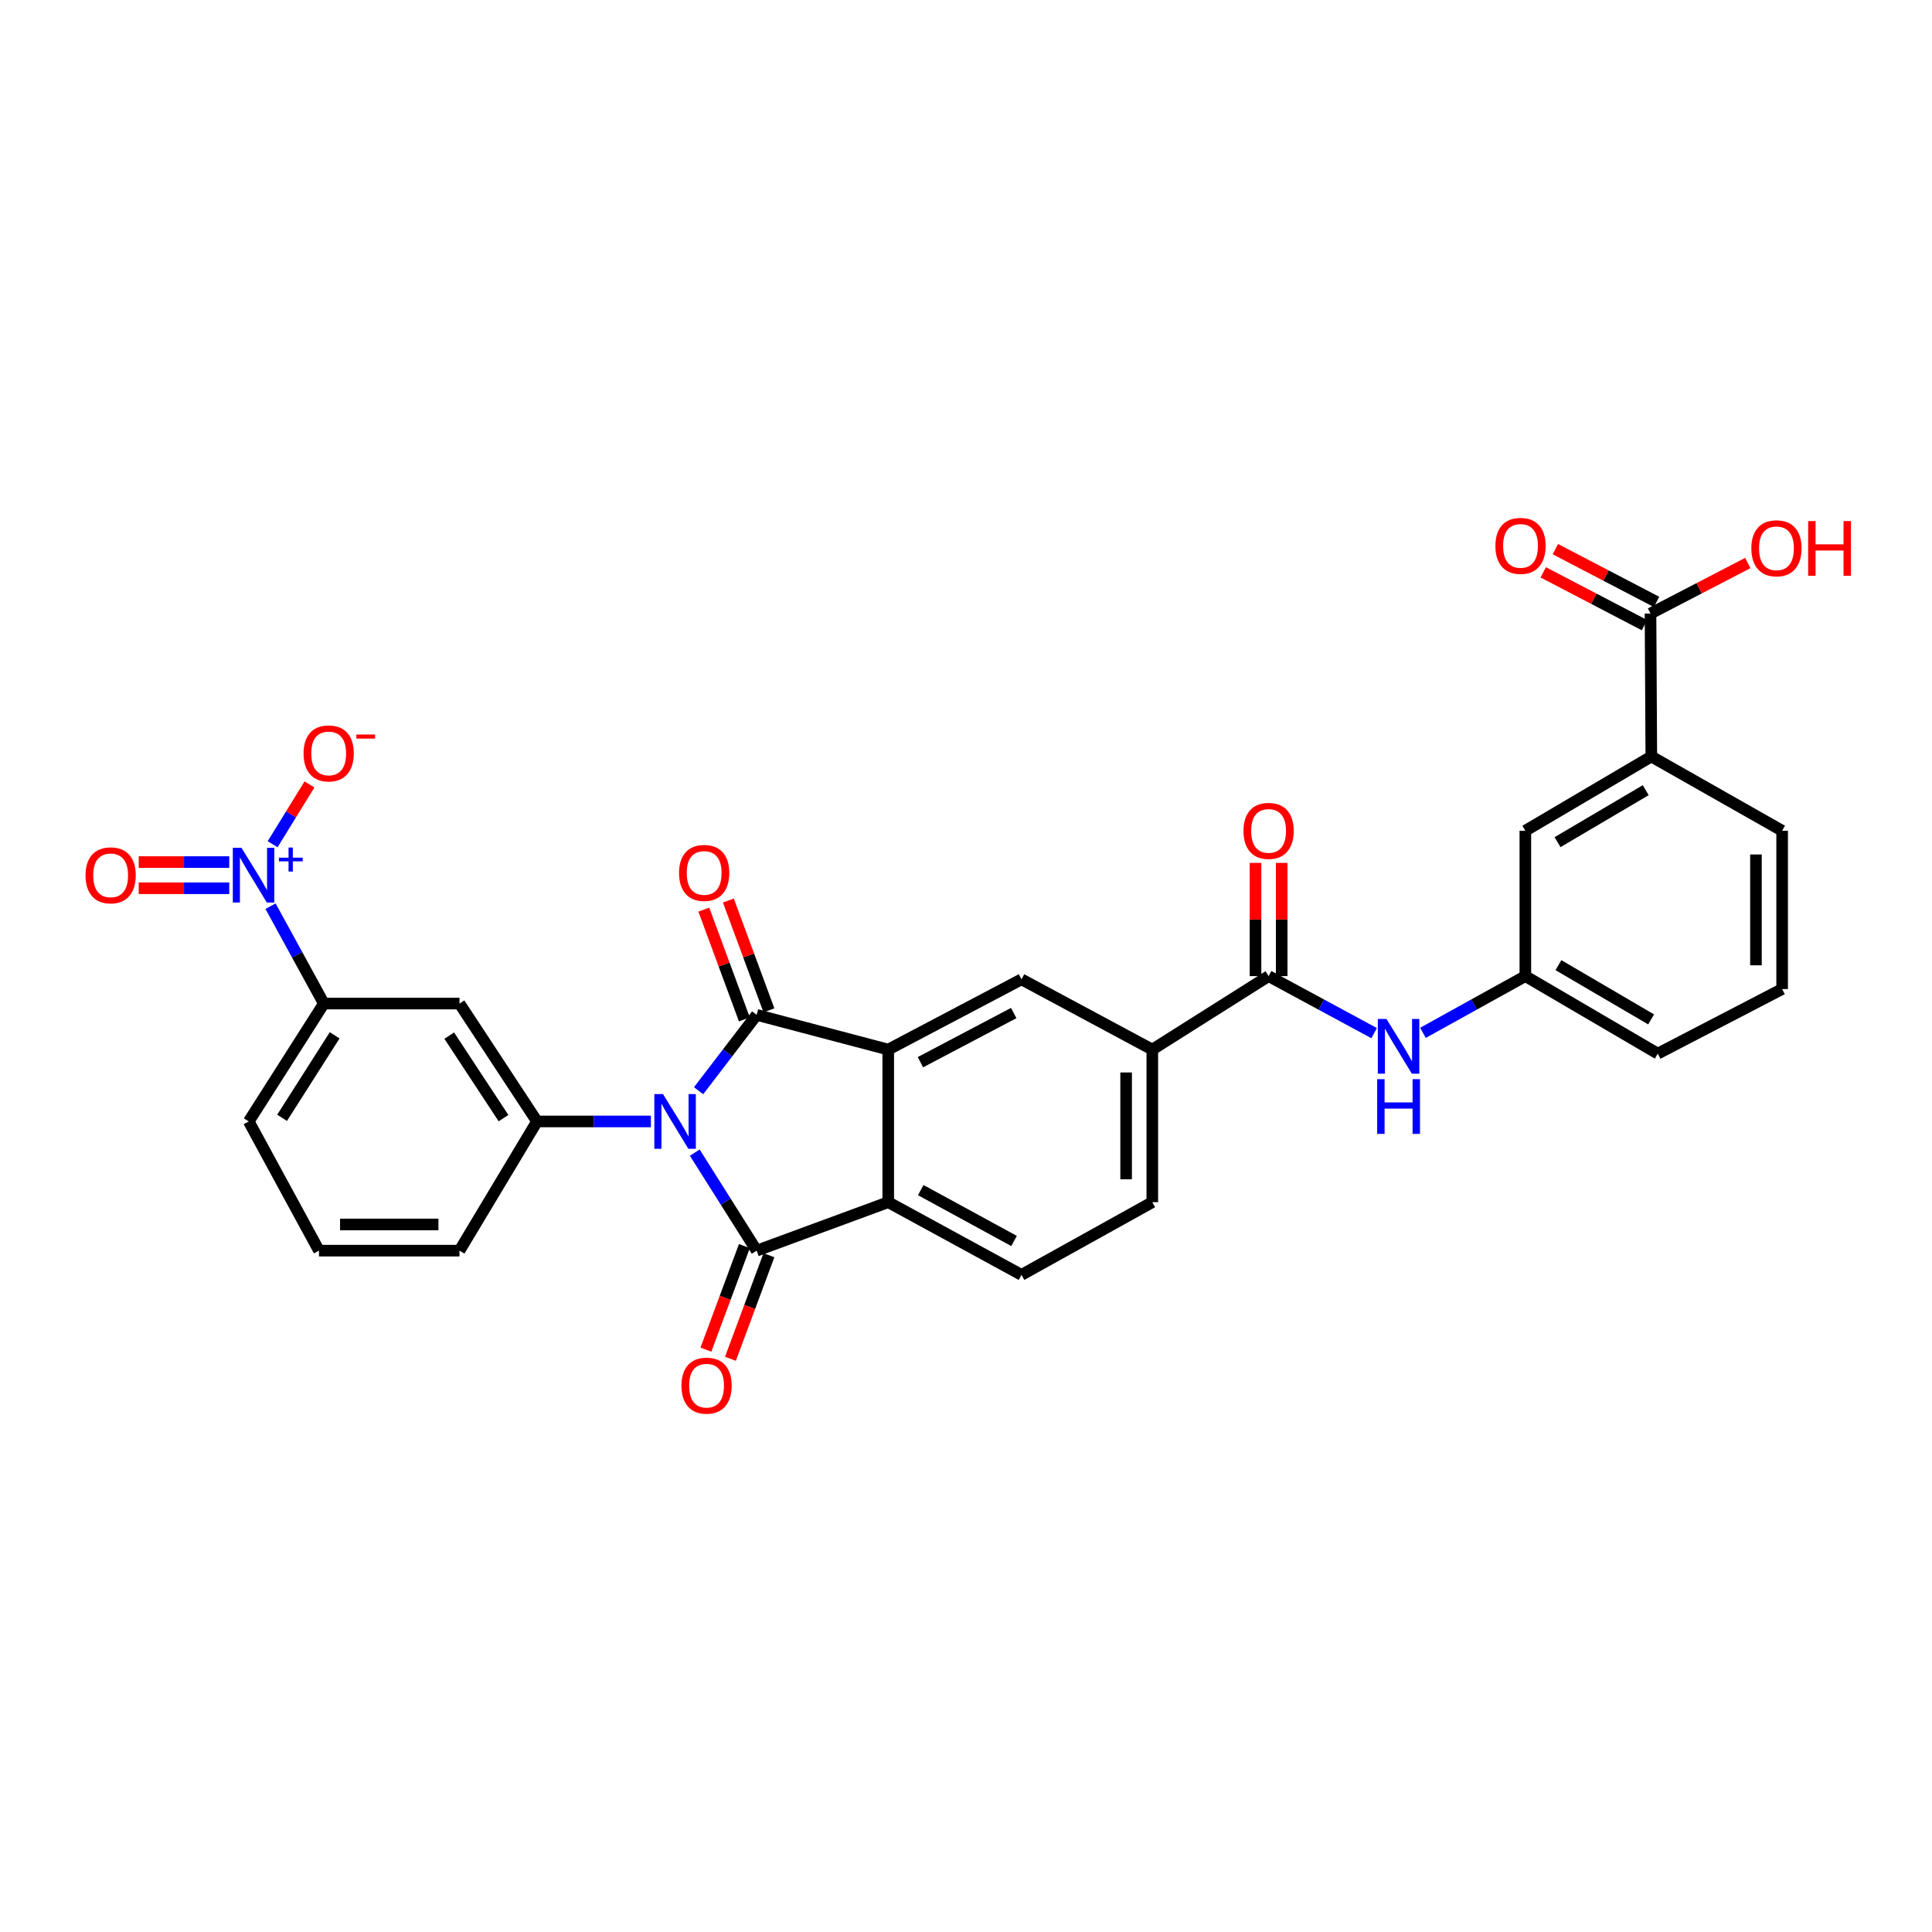 <?xml version='1.0' encoding='iso-8859-1'?>
<svg version='1.1' baseProfile='full'
              xmlns='http://www.w3.org/2000/svg'
                      xmlns:rdkit='http://www.rdkit.org/xml'
                      xmlns:xlink='http://www.w3.org/1999/xlink'
                  xml:space='preserve'
width='1000px' height='1000px' viewBox='0 0 1000 1000'>
<!-- END OF HEADER -->
<rect style='opacity:1.0;fill:#FFFFFF;stroke:none' width='1000' height='1000' x='0' y='0'> </rect>
<path class='bond-0' d='M 361.592,564.562 L 376.618,544.93' style='fill:none;fill-rule:evenodd;stroke:#0000FF;stroke-width:6px;stroke-linecap:butt;stroke-linejoin:miter;stroke-opacity:1' />
<path class='bond-0' d='M 376.618,544.93 L 391.644,525.299' style='fill:none;fill-rule:evenodd;stroke:#000000;stroke-width:6px;stroke-linecap:butt;stroke-linejoin:miter;stroke-opacity:1' />
<path class='bond-1' d='M 359.612,596.596 L 375.628,621.965' style='fill:none;fill-rule:evenodd;stroke:#0000FF;stroke-width:6px;stroke-linecap:butt;stroke-linejoin:miter;stroke-opacity:1' />
<path class='bond-1' d='M 375.628,621.965 L 391.644,647.333' style='fill:none;fill-rule:evenodd;stroke:#000000;stroke-width:6px;stroke-linecap:butt;stroke-linejoin:miter;stroke-opacity:1' />
<path class='bond-5' d='M 336.898,580.459 L 307.428,580.459' style='fill:none;fill-rule:evenodd;stroke:#0000FF;stroke-width:6px;stroke-linecap:butt;stroke-linejoin:miter;stroke-opacity:1' />
<path class='bond-5' d='M 307.428,580.459 L 277.958,580.459' style='fill:none;fill-rule:evenodd;stroke:#000000;stroke-width:6px;stroke-linecap:butt;stroke-linejoin:miter;stroke-opacity:1' />
<path class='bond-2' d='M 391.644,525.299 L 459.745,543.261' style='fill:none;fill-rule:evenodd;stroke:#000000;stroke-width:6px;stroke-linecap:butt;stroke-linejoin:miter;stroke-opacity:1' />
<path class='bond-14' d='M 397.999,522.951 L 387.503,494.535' style='fill:none;fill-rule:evenodd;stroke:#000000;stroke-width:6px;stroke-linecap:butt;stroke-linejoin:miter;stroke-opacity:1' />
<path class='bond-14' d='M 387.503,494.535 L 377.006,466.119' style='fill:none;fill-rule:evenodd;stroke:#FF0000;stroke-width:6px;stroke-linecap:butt;stroke-linejoin:miter;stroke-opacity:1' />
<path class='bond-14' d='M 385.288,527.646 L 374.791,499.23' style='fill:none;fill-rule:evenodd;stroke:#000000;stroke-width:6px;stroke-linecap:butt;stroke-linejoin:miter;stroke-opacity:1' />
<path class='bond-14' d='M 374.791,499.23 L 364.294,470.814' style='fill:none;fill-rule:evenodd;stroke:#FF0000;stroke-width:6px;stroke-linecap:butt;stroke-linejoin:miter;stroke-opacity:1' />
<path class='bond-3' d='M 391.644,647.333 L 459.745,622.249' style='fill:none;fill-rule:evenodd;stroke:#000000;stroke-width:6px;stroke-linecap:butt;stroke-linejoin:miter;stroke-opacity:1' />
<path class='bond-15' d='M 385.292,644.974 L 375.334,671.781' style='fill:none;fill-rule:evenodd;stroke:#000000;stroke-width:6px;stroke-linecap:butt;stroke-linejoin:miter;stroke-opacity:1' />
<path class='bond-15' d='M 375.334,671.781 L 365.376,698.588' style='fill:none;fill-rule:evenodd;stroke:#FF0000;stroke-width:6px;stroke-linecap:butt;stroke-linejoin:miter;stroke-opacity:1' />
<path class='bond-15' d='M 397.995,649.693 L 388.037,676.5' style='fill:none;fill-rule:evenodd;stroke:#000000;stroke-width:6px;stroke-linecap:butt;stroke-linejoin:miter;stroke-opacity:1' />
<path class='bond-15' d='M 388.037,676.5 L 378.079,703.307' style='fill:none;fill-rule:evenodd;stroke:#FF0000;stroke-width:6px;stroke-linecap:butt;stroke-linejoin:miter;stroke-opacity:1' />
<path class='bond-7' d='M 459.745,543.261 L 528.728,506.907' style='fill:none;fill-rule:evenodd;stroke:#000000;stroke-width:6px;stroke-linecap:butt;stroke-linejoin:miter;stroke-opacity:1' />
<path class='bond-7' d='M 476.411,549.796 L 524.698,524.348' style='fill:none;fill-rule:evenodd;stroke:#000000;stroke-width:6px;stroke-linecap:butt;stroke-linejoin:miter;stroke-opacity:1' />
<path class='bond-31' d='M 459.745,543.261 L 459.745,622.249' style='fill:none;fill-rule:evenodd;stroke:#000000;stroke-width:6px;stroke-linecap:butt;stroke-linejoin:miter;stroke-opacity:1' />
<path class='bond-13' d='M 459.745,622.249 L 528.728,659.868' style='fill:none;fill-rule:evenodd;stroke:#000000;stroke-width:6px;stroke-linecap:butt;stroke-linejoin:miter;stroke-opacity:1' />
<path class='bond-13' d='M 476.581,615.995 L 524.868,642.328' style='fill:none;fill-rule:evenodd;stroke:#000000;stroke-width:6px;stroke-linecap:butt;stroke-linejoin:miter;stroke-opacity:1' />
<path class='bond-4' d='M 140.033,469.043 L 153.828,494.242' style='fill:none;fill-rule:evenodd;stroke:#0000FF;stroke-width:6px;stroke-linecap:butt;stroke-linejoin:miter;stroke-opacity:1' />
<path class='bond-4' d='M 153.828,494.242 L 167.622,519.442' style='fill:none;fill-rule:evenodd;stroke:#000000;stroke-width:6px;stroke-linecap:butt;stroke-linejoin:miter;stroke-opacity:1' />
<path class='bond-17' d='M 141.11,436.976 L 150.643,421.502' style='fill:none;fill-rule:evenodd;stroke:#0000FF;stroke-width:6px;stroke-linecap:butt;stroke-linejoin:miter;stroke-opacity:1' />
<path class='bond-17' d='M 150.643,421.502 L 160.176,406.029' style='fill:none;fill-rule:evenodd;stroke:#FF0000;stroke-width:6px;stroke-linecap:butt;stroke-linejoin:miter;stroke-opacity:1' />
<path class='bond-18' d='M 118.656,446.213 L 95.231,446.213' style='fill:none;fill-rule:evenodd;stroke:#0000FF;stroke-width:6px;stroke-linecap:butt;stroke-linejoin:miter;stroke-opacity:1' />
<path class='bond-18' d='M 95.231,446.213 L 71.806,446.213' style='fill:none;fill-rule:evenodd;stroke:#FF0000;stroke-width:6px;stroke-linecap:butt;stroke-linejoin:miter;stroke-opacity:1' />
<path class='bond-18' d='M 118.656,459.764 L 95.231,459.764' style='fill:none;fill-rule:evenodd;stroke:#0000FF;stroke-width:6px;stroke-linecap:butt;stroke-linejoin:miter;stroke-opacity:1' />
<path class='bond-18' d='M 95.231,459.764 L 71.806,459.764' style='fill:none;fill-rule:evenodd;stroke:#FF0000;stroke-width:6px;stroke-linecap:butt;stroke-linejoin:miter;stroke-opacity:1' />
<path class='bond-8' d='M 277.958,580.459 L 237.832,519.442' style='fill:none;fill-rule:evenodd;stroke:#000000;stroke-width:6px;stroke-linecap:butt;stroke-linejoin:miter;stroke-opacity:1' />
<path class='bond-8' d='M 260.617,578.752 L 232.528,536.04' style='fill:none;fill-rule:evenodd;stroke:#000000;stroke-width:6px;stroke-linecap:butt;stroke-linejoin:miter;stroke-opacity:1' />
<path class='bond-25' d='M 277.958,580.459 L 237.832,647.333' style='fill:none;fill-rule:evenodd;stroke:#000000;stroke-width:6px;stroke-linecap:butt;stroke-linejoin:miter;stroke-opacity:1' />
<path class='bond-6' d='M 656.627,505.236 L 596.43,543.261' style='fill:none;fill-rule:evenodd;stroke:#000000;stroke-width:6px;stroke-linecap:butt;stroke-linejoin:miter;stroke-opacity:1' />
<path class='bond-11' d='M 656.627,505.236 L 683.938,519.991' style='fill:none;fill-rule:evenodd;stroke:#000000;stroke-width:6px;stroke-linecap:butt;stroke-linejoin:miter;stroke-opacity:1' />
<path class='bond-11' d='M 683.938,519.991 L 711.249,534.747' style='fill:none;fill-rule:evenodd;stroke:#0000FF;stroke-width:6px;stroke-linecap:butt;stroke-linejoin:miter;stroke-opacity:1' />
<path class='bond-21' d='M 663.403,505.236 L 663.403,475.933' style='fill:none;fill-rule:evenodd;stroke:#000000;stroke-width:6px;stroke-linecap:butt;stroke-linejoin:miter;stroke-opacity:1' />
<path class='bond-21' d='M 663.403,475.933 L 663.403,446.631' style='fill:none;fill-rule:evenodd;stroke:#FF0000;stroke-width:6px;stroke-linecap:butt;stroke-linejoin:miter;stroke-opacity:1' />
<path class='bond-21' d='M 649.852,505.236 L 649.852,475.933' style='fill:none;fill-rule:evenodd;stroke:#000000;stroke-width:6px;stroke-linecap:butt;stroke-linejoin:miter;stroke-opacity:1' />
<path class='bond-21' d='M 649.852,475.933 L 649.852,446.631' style='fill:none;fill-rule:evenodd;stroke:#FF0000;stroke-width:6px;stroke-linecap:butt;stroke-linejoin:miter;stroke-opacity:1' />
<path class='bond-10' d='M 528.728,506.907 L 596.43,543.261' style='fill:none;fill-rule:evenodd;stroke:#000000;stroke-width:6px;stroke-linecap:butt;stroke-linejoin:miter;stroke-opacity:1' />
<path class='bond-9' d='M 237.832,519.442 L 167.622,519.442' style='fill:none;fill-rule:evenodd;stroke:#000000;stroke-width:6px;stroke-linecap:butt;stroke-linejoin:miter;stroke-opacity:1' />
<path class='bond-32' d='M 167.622,519.442 L 128.746,580.459' style='fill:none;fill-rule:evenodd;stroke:#000000;stroke-width:6px;stroke-linecap:butt;stroke-linejoin:miter;stroke-opacity:1' />
<path class='bond-32' d='M 173.219,535.876 L 146.006,578.588' style='fill:none;fill-rule:evenodd;stroke:#000000;stroke-width:6px;stroke-linecap:butt;stroke-linejoin:miter;stroke-opacity:1' />
<path class='bond-33' d='M 596.43,543.261 L 596.43,622.249' style='fill:none;fill-rule:evenodd;stroke:#000000;stroke-width:6px;stroke-linecap:butt;stroke-linejoin:miter;stroke-opacity:1' />
<path class='bond-33' d='M 582.879,555.109 L 582.879,610.401' style='fill:none;fill-rule:evenodd;stroke:#000000;stroke-width:6px;stroke-linecap:butt;stroke-linejoin:miter;stroke-opacity:1' />
<path class='bond-19' d='M 736.516,534.595 L 763.017,519.915' style='fill:none;fill-rule:evenodd;stroke:#0000FF;stroke-width:6px;stroke-linecap:butt;stroke-linejoin:miter;stroke-opacity:1' />
<path class='bond-19' d='M 763.017,519.915 L 789.518,505.236' style='fill:none;fill-rule:evenodd;stroke:#000000;stroke-width:6px;stroke-linecap:butt;stroke-linejoin:miter;stroke-opacity:1' />
<path class='bond-12' d='M 854.3,317.561 L 854.721,391.557' style='fill:none;fill-rule:evenodd;stroke:#000000;stroke-width:6px;stroke-linecap:butt;stroke-linejoin:miter;stroke-opacity:1' />
<path class='bond-23' d='M 857.433,311.553 L 831.241,297.893' style='fill:none;fill-rule:evenodd;stroke:#000000;stroke-width:6px;stroke-linecap:butt;stroke-linejoin:miter;stroke-opacity:1' />
<path class='bond-23' d='M 831.241,297.893 L 805.049,284.233' style='fill:none;fill-rule:evenodd;stroke:#FF0000;stroke-width:6px;stroke-linecap:butt;stroke-linejoin:miter;stroke-opacity:1' />
<path class='bond-23' d='M 851.166,323.568 L 824.974,309.908' style='fill:none;fill-rule:evenodd;stroke:#000000;stroke-width:6px;stroke-linecap:butt;stroke-linejoin:miter;stroke-opacity:1' />
<path class='bond-23' d='M 824.974,309.908 L 798.782,296.248' style='fill:none;fill-rule:evenodd;stroke:#FF0000;stroke-width:6px;stroke-linecap:butt;stroke-linejoin:miter;stroke-opacity:1' />
<path class='bond-24' d='M 854.3,317.561 L 879.479,304.488' style='fill:none;fill-rule:evenodd;stroke:#000000;stroke-width:6px;stroke-linecap:butt;stroke-linejoin:miter;stroke-opacity:1' />
<path class='bond-24' d='M 879.479,304.488 L 904.659,291.416' style='fill:none;fill-rule:evenodd;stroke:#FF0000;stroke-width:6px;stroke-linecap:butt;stroke-linejoin:miter;stroke-opacity:1' />
<path class='bond-22' d='M 528.728,659.868 L 596.43,622.249' style='fill:none;fill-rule:evenodd;stroke:#000000;stroke-width:6px;stroke-linecap:butt;stroke-linejoin:miter;stroke-opacity:1' />
<path class='bond-16' d='M 854.721,391.557 L 789.518,429.989' style='fill:none;fill-rule:evenodd;stroke:#000000;stroke-width:6px;stroke-linecap:butt;stroke-linejoin:miter;stroke-opacity:1' />
<path class='bond-16' d='M 851.822,408.996 L 806.179,435.899' style='fill:none;fill-rule:evenodd;stroke:#000000;stroke-width:6px;stroke-linecap:butt;stroke-linejoin:miter;stroke-opacity:1' />
<path class='bond-34' d='M 854.721,391.557 L 922.431,429.989' style='fill:none;fill-rule:evenodd;stroke:#000000;stroke-width:6px;stroke-linecap:butt;stroke-linejoin:miter;stroke-opacity:1' />
<path class='bond-20' d='M 789.518,505.236 L 789.518,429.989' style='fill:none;fill-rule:evenodd;stroke:#000000;stroke-width:6px;stroke-linecap:butt;stroke-linejoin:miter;stroke-opacity:1' />
<path class='bond-30' d='M 789.518,505.236 L 858.056,545.354' style='fill:none;fill-rule:evenodd;stroke:#000000;stroke-width:6px;stroke-linecap:butt;stroke-linejoin:miter;stroke-opacity:1' />
<path class='bond-30' d='M 806.644,499.558 L 854.621,527.642' style='fill:none;fill-rule:evenodd;stroke:#000000;stroke-width:6px;stroke-linecap:butt;stroke-linejoin:miter;stroke-opacity:1' />
<path class='bond-28' d='M 237.832,647.333 L 165.108,647.333' style='fill:none;fill-rule:evenodd;stroke:#000000;stroke-width:6px;stroke-linecap:butt;stroke-linejoin:miter;stroke-opacity:1' />
<path class='bond-28' d='M 226.923,633.782 L 176.016,633.782' style='fill:none;fill-rule:evenodd;stroke:#000000;stroke-width:6px;stroke-linecap:butt;stroke-linejoin:miter;stroke-opacity:1' />
<path class='bond-26' d='M 128.746,580.459 L 165.108,647.333' style='fill:none;fill-rule:evenodd;stroke:#000000;stroke-width:6px;stroke-linecap:butt;stroke-linejoin:miter;stroke-opacity:1' />
<path class='bond-27' d='M 922.431,429.989 L 922.431,511.928' style='fill:none;fill-rule:evenodd;stroke:#000000;stroke-width:6px;stroke-linecap:butt;stroke-linejoin:miter;stroke-opacity:1' />
<path class='bond-27' d='M 908.88,442.28 L 908.88,499.637' style='fill:none;fill-rule:evenodd;stroke:#000000;stroke-width:6px;stroke-linecap:butt;stroke-linejoin:miter;stroke-opacity:1' />
<path class='bond-29' d='M 922.431,511.928 L 858.056,545.354' style='fill:none;fill-rule:evenodd;stroke:#000000;stroke-width:6px;stroke-linecap:butt;stroke-linejoin:miter;stroke-opacity:1' />
<path  class='atom-0' d='M 343.165 566.299
L 352.445 581.299
Q 353.365 582.779, 354.845 585.459
Q 356.325 588.139, 356.405 588.299
L 356.405 566.299
L 360.165 566.299
L 360.165 594.619
L 356.285 594.619
L 346.325 578.219
Q 345.165 576.299, 343.925 574.099
Q 342.725 571.899, 342.365 571.219
L 342.365 594.619
L 338.685 594.619
L 338.685 566.299
L 343.165 566.299
' fill='#0000FF'/>
<path  class='atom-5' d='M 124.985 438.829
L 134.265 453.829
Q 135.185 455.309, 136.665 457.989
Q 138.145 460.669, 138.225 460.829
L 138.225 438.829
L 141.985 438.829
L 141.985 467.149
L 138.105 467.149
L 128.145 450.749
Q 126.985 448.829, 125.745 446.629
Q 124.545 444.429, 124.185 443.749
L 124.185 467.149
L 120.505 467.149
L 120.505 438.829
L 124.985 438.829
' fill='#0000FF'/>
<path  class='atom-5' d='M 144.361 443.933
L 149.351 443.933
L 149.351 438.68
L 151.568 438.68
L 151.568 443.933
L 156.69 443.933
L 156.69 445.834
L 151.568 445.834
L 151.568 451.114
L 149.351 451.114
L 149.351 445.834
L 144.361 445.834
L 144.361 443.933
' fill='#0000FF'/>
<path  class='atom-12' d='M 717.641 527.422
L 726.921 542.422
Q 727.841 543.902, 729.321 546.582
Q 730.801 549.262, 730.881 549.422
L 730.881 527.422
L 734.641 527.422
L 734.641 555.742
L 730.761 555.742
L 720.801 539.342
Q 719.641 537.422, 718.401 535.222
Q 717.201 533.022, 716.841 532.342
L 716.841 555.742
L 713.161 555.742
L 713.161 527.422
L 717.641 527.422
' fill='#0000FF'/>
<path  class='atom-12' d='M 712.821 558.574
L 716.661 558.574
L 716.661 570.614
L 731.141 570.614
L 731.141 558.574
L 734.981 558.574
L 734.981 586.894
L 731.141 586.894
L 731.141 573.814
L 716.661 573.814
L 716.661 586.894
L 712.821 586.894
L 712.821 558.574
' fill='#0000FF'/>
<path  class='atom-15' d='M 351.474 451.826
Q 351.474 445.026, 354.834 441.226
Q 358.194 437.426, 364.474 437.426
Q 370.754 437.426, 374.114 441.226
Q 377.474 445.026, 377.474 451.826
Q 377.474 458.706, 374.074 462.626
Q 370.674 466.506, 364.474 466.506
Q 358.234 466.506, 354.834 462.626
Q 351.474 458.746, 351.474 451.826
M 364.474 463.306
Q 368.794 463.306, 371.114 460.426
Q 373.474 457.506, 373.474 451.826
Q 373.474 446.266, 371.114 443.466
Q 368.794 440.626, 364.474 440.626
Q 360.154 440.626, 357.794 443.426
Q 355.474 446.226, 355.474 451.826
Q 355.474 457.546, 357.794 460.426
Q 360.154 463.306, 364.474 463.306
' fill='#FF0000'/>
<path  class='atom-16' d='M 352.716 717.209
Q 352.716 710.409, 356.076 706.609
Q 359.436 702.809, 365.716 702.809
Q 371.996 702.809, 375.356 706.609
Q 378.716 710.409, 378.716 717.209
Q 378.716 724.089, 375.316 728.009
Q 371.916 731.889, 365.716 731.889
Q 359.476 731.889, 356.076 728.009
Q 352.716 724.129, 352.716 717.209
M 365.716 728.689
Q 370.036 728.689, 372.356 725.809
Q 374.716 722.889, 374.716 717.209
Q 374.716 711.649, 372.356 708.849
Q 370.036 706.009, 365.716 706.009
Q 361.396 706.009, 359.036 708.809
Q 356.716 711.609, 356.716 717.209
Q 356.716 722.929, 359.036 725.809
Q 361.396 728.689, 365.716 728.689
' fill='#FF0000'/>
<path  class='atom-18' d='M 157.122 389.966
Q 157.122 383.166, 160.482 379.366
Q 163.842 375.566, 170.122 375.566
Q 176.402 375.566, 179.762 379.366
Q 183.122 383.166, 183.122 389.966
Q 183.122 396.846, 179.722 400.766
Q 176.322 404.646, 170.122 404.646
Q 163.882 404.646, 160.482 400.766
Q 157.122 396.886, 157.122 389.966
M 170.122 401.446
Q 174.442 401.446, 176.762 398.566
Q 179.122 395.646, 179.122 389.966
Q 179.122 384.406, 176.762 381.606
Q 174.442 378.766, 170.122 378.766
Q 165.802 378.766, 163.442 381.566
Q 161.122 384.366, 161.122 389.966
Q 161.122 395.686, 163.442 398.566
Q 165.802 401.446, 170.122 401.446
' fill='#FF0000'/>
<path  class='atom-18' d='M 184.442 380.188
L 194.13 380.188
L 194.13 382.3
L 184.442 382.3
L 184.442 380.188
' fill='#FF0000'/>
<path  class='atom-19' d='M 44.271 453.069
Q 44.271 446.269, 47.631 442.469
Q 50.991 438.669, 57.271 438.669
Q 63.551 438.669, 66.911 442.469
Q 70.271 446.269, 70.271 453.069
Q 70.271 459.949, 66.871 463.869
Q 63.471 467.749, 57.271 467.749
Q 51.031 467.749, 47.631 463.869
Q 44.271 459.989, 44.271 453.069
M 57.271 464.549
Q 61.591 464.549, 63.911 461.669
Q 66.271 458.749, 66.271 453.069
Q 66.271 447.509, 63.911 444.709
Q 61.591 441.869, 57.271 441.869
Q 52.951 441.869, 50.591 444.669
Q 48.271 447.469, 48.271 453.069
Q 48.271 458.789, 50.591 461.669
Q 52.951 464.549, 57.271 464.549
' fill='#FF0000'/>
<path  class='atom-22' d='M 643.627 430.069
Q 643.627 423.269, 646.987 419.469
Q 650.347 415.669, 656.627 415.669
Q 662.907 415.669, 666.267 419.469
Q 669.627 423.269, 669.627 430.069
Q 669.627 436.949, 666.227 440.869
Q 662.827 444.749, 656.627 444.749
Q 650.387 444.749, 646.987 440.869
Q 643.627 436.989, 643.627 430.069
M 656.627 441.549
Q 660.947 441.549, 663.267 438.669
Q 665.627 435.749, 665.627 430.069
Q 665.627 424.509, 663.267 421.709
Q 660.947 418.869, 656.627 418.869
Q 652.307 418.869, 649.947 421.669
Q 647.627 424.469, 647.627 430.069
Q 647.627 435.789, 649.947 438.669
Q 652.307 441.549, 656.627 441.549
' fill='#FF0000'/>
<path  class='atom-24' d='M 774.019 282.551
Q 774.019 275.751, 777.379 271.951
Q 780.739 268.151, 787.019 268.151
Q 793.299 268.151, 796.659 271.951
Q 800.019 275.751, 800.019 282.551
Q 800.019 289.431, 796.619 293.351
Q 793.219 297.231, 787.019 297.231
Q 780.779 297.231, 777.379 293.351
Q 774.019 289.471, 774.019 282.551
M 787.019 294.031
Q 791.339 294.031, 793.659 291.151
Q 796.019 288.231, 796.019 282.551
Q 796.019 276.991, 793.659 274.191
Q 791.339 271.351, 787.019 271.351
Q 782.699 271.351, 780.339 274.151
Q 778.019 276.951, 778.019 282.551
Q 778.019 288.271, 780.339 291.151
Q 782.699 294.031, 787.019 294.031
' fill='#FF0000'/>
<path  class='atom-25' d='M 906.495 283.793
Q 906.495 276.993, 909.855 273.193
Q 913.215 269.393, 919.495 269.393
Q 925.775 269.393, 929.135 273.193
Q 932.495 276.993, 932.495 283.793
Q 932.495 290.673, 929.095 294.593
Q 925.695 298.473, 919.495 298.473
Q 913.255 298.473, 909.855 294.593
Q 906.495 290.713, 906.495 283.793
M 919.495 295.273
Q 923.815 295.273, 926.135 292.393
Q 928.495 289.473, 928.495 283.793
Q 928.495 278.233, 926.135 275.433
Q 923.815 272.593, 919.495 272.593
Q 915.175 272.593, 912.815 275.393
Q 910.495 278.193, 910.495 283.793
Q 910.495 289.513, 912.815 292.393
Q 915.175 295.273, 919.495 295.273
' fill='#FF0000'/>
<path  class='atom-25' d='M 935.895 269.713
L 939.735 269.713
L 939.735 281.753
L 954.215 281.753
L 954.215 269.713
L 958.055 269.713
L 958.055 298.033
L 954.215 298.033
L 954.215 284.953
L 939.735 284.953
L 939.735 298.033
L 935.895 298.033
L 935.895 269.713
' fill='#FF0000'/>
</svg>
